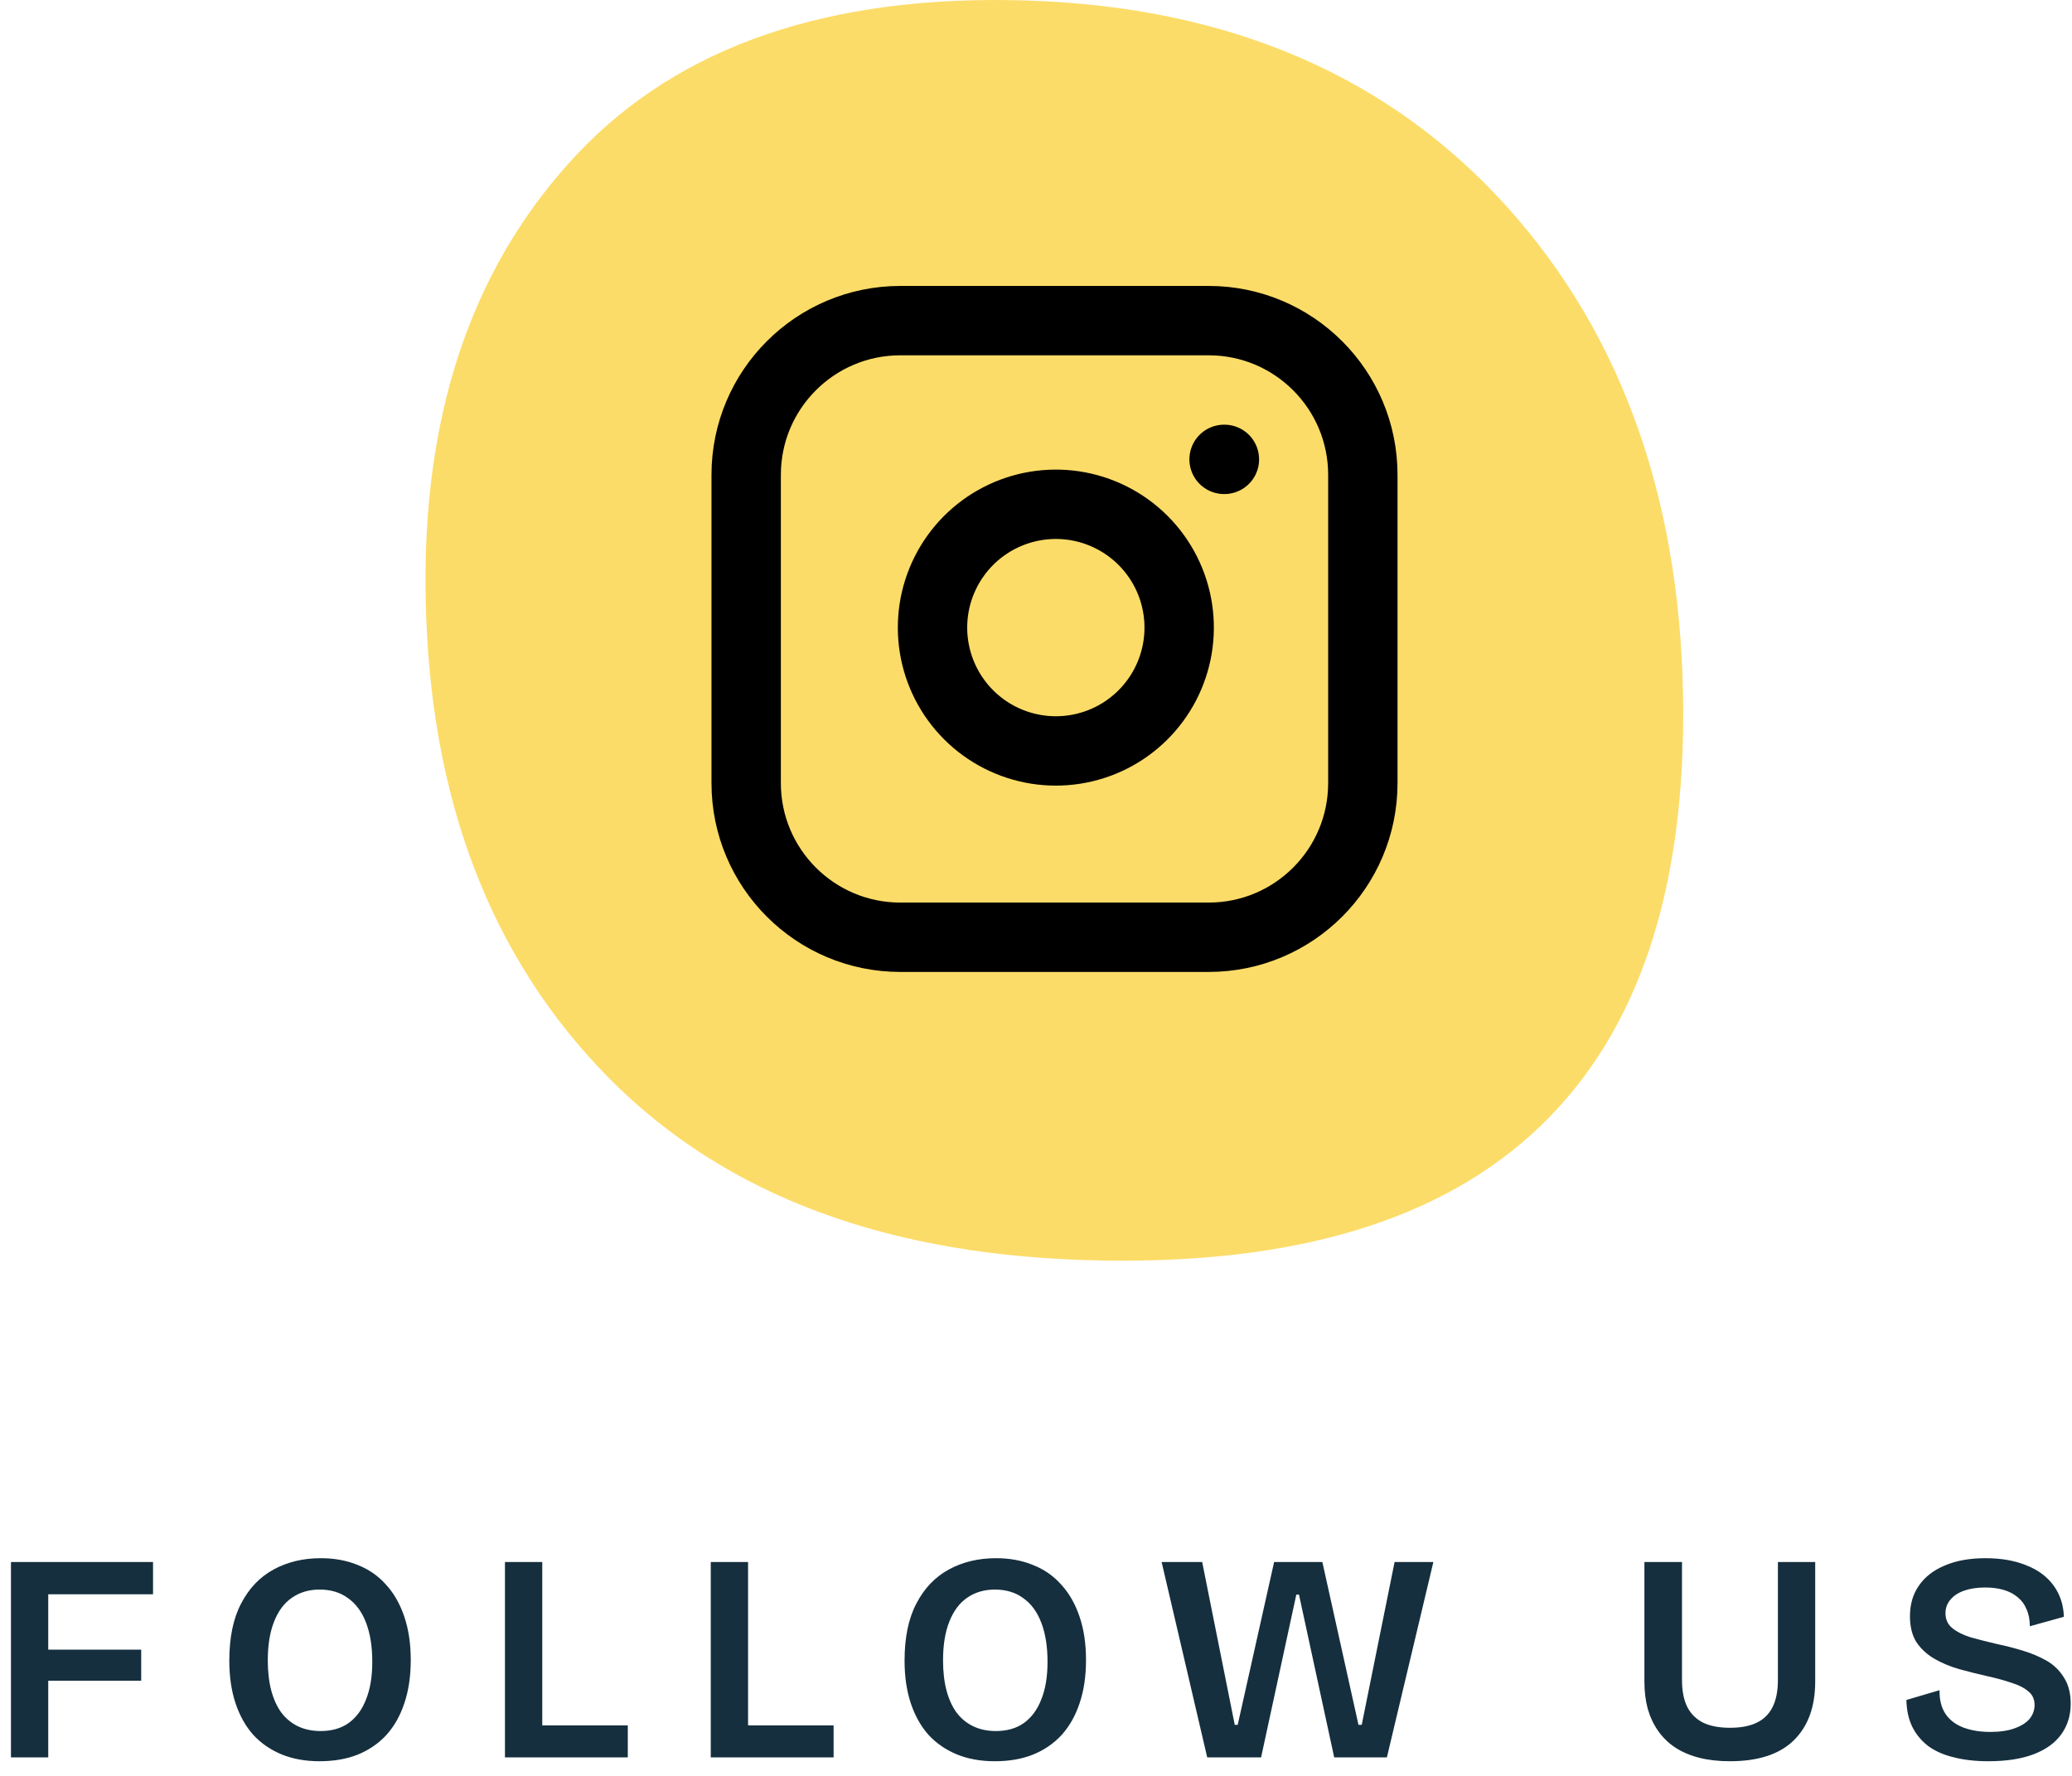 <svg xmlns="http://www.w3.org/2000/svg" width="112" height="96" viewBox="0 0 112 96" fill="none"><path d="M0.592 95V84.44H2.608V95H0.592ZM1.504 90.856V89.176H7.632V90.856H1.504ZM1.504 86.184V84.44H8.272V86.184H1.504ZM17.275 95.208C16.507 95.208 15.824 95.085 15.227 94.84C14.63 94.595 14.117 94.243 13.691 93.784C13.275 93.315 12.955 92.744 12.731 92.072C12.507 91.4 12.395 90.632 12.395 89.768C12.395 88.52 12.608 87.491 13.035 86.68C13.461 85.859 14.048 85.245 14.795 84.84C15.541 84.435 16.39 84.232 17.339 84.232C18.075 84.232 18.741 84.355 19.339 84.6C19.936 84.835 20.443 85.187 20.859 85.656C21.285 86.115 21.616 86.691 21.851 87.384C22.085 88.067 22.203 88.851 22.203 89.736C22.203 90.621 22.085 91.405 21.851 92.088C21.627 92.76 21.302 93.331 20.875 93.8C20.448 94.259 19.931 94.611 19.323 94.856C18.726 95.091 18.043 95.208 17.275 95.208ZM17.323 93.576C17.931 93.576 18.438 93.432 18.843 93.144C19.259 92.845 19.573 92.419 19.787 91.864C20.011 91.309 20.123 90.632 20.123 89.832C20.123 89.011 20.011 88.307 19.787 87.72C19.563 87.133 19.238 86.691 18.811 86.392C18.395 86.083 17.883 85.928 17.275 85.928C16.699 85.928 16.198 86.077 15.771 86.376C15.355 86.664 15.035 87.096 14.811 87.672C14.587 88.237 14.475 88.931 14.475 89.752C14.475 90.371 14.539 90.92 14.667 91.4C14.795 91.869 14.976 92.264 15.211 92.584C15.456 92.904 15.755 93.149 16.107 93.32C16.47 93.491 16.875 93.576 17.323 93.576ZM27.295 95V84.44H29.311V95H27.295ZM27.759 95V93.272H33.935V95H27.759ZM38.42 95V84.44H40.436V95H38.42ZM38.884 95V93.272H45.06V95H38.884ZM53.775 95.208C53.007 95.208 52.324 95.085 51.727 94.84C51.13 94.595 50.617 94.243 50.191 93.784C49.775 93.315 49.455 92.744 49.231 92.072C49.007 91.4 48.895 90.632 48.895 89.768C48.895 88.52 49.108 87.491 49.535 86.68C49.962 85.859 50.548 85.245 51.295 84.84C52.041 84.435 52.889 84.232 53.839 84.232C54.575 84.232 55.242 84.355 55.839 84.6C56.436 84.835 56.943 85.187 57.359 85.656C57.785 86.115 58.116 86.691 58.351 87.384C58.586 88.067 58.703 88.851 58.703 89.736C58.703 90.621 58.586 91.405 58.351 92.088C58.127 92.76 57.801 93.331 57.375 93.8C56.948 94.259 56.431 94.611 55.823 94.856C55.225 95.091 54.543 95.208 53.775 95.208ZM53.823 93.576C54.431 93.576 54.938 93.432 55.343 93.144C55.759 92.845 56.074 92.419 56.287 91.864C56.511 91.309 56.623 90.632 56.623 89.832C56.623 89.011 56.511 88.307 56.287 87.72C56.063 87.133 55.737 86.691 55.311 86.392C54.895 86.083 54.383 85.928 53.775 85.928C53.199 85.928 52.697 86.077 52.271 86.376C51.855 86.664 51.535 87.096 51.311 87.672C51.087 88.237 50.975 88.931 50.975 89.752C50.975 90.371 51.039 90.92 51.167 91.4C51.295 91.869 51.476 92.264 51.711 92.584C51.956 92.904 52.255 93.149 52.607 93.32C52.969 93.491 53.375 93.576 53.823 93.576ZM65.255 95L62.791 84.44H64.983L66.743 93.24H66.903L68.871 84.44H71.479L73.431 93.24H73.607L75.383 84.44H77.479L74.967 95H72.119L70.215 86.2H70.071L68.167 95H65.255ZM93.511 95.208C92.892 95.208 92.332 95.144 91.831 95.016C91.34 94.888 90.908 94.701 90.535 94.456C90.172 94.211 89.868 93.912 89.623 93.56C89.377 93.208 89.191 92.808 89.063 92.36C88.945 91.912 88.887 91.427 88.887 90.904V84.44H90.919V90.824C90.919 91.411 91.015 91.896 91.207 92.28C91.399 92.653 91.687 92.936 92.071 93.128C92.455 93.309 92.935 93.4 93.511 93.4C94.097 93.4 94.577 93.309 94.951 93.128C95.335 92.947 95.623 92.664 95.815 92.28C96.007 91.896 96.103 91.411 96.103 90.824V84.44H98.119V90.904C98.119 92.269 97.729 93.331 96.951 94.088C96.183 94.835 95.036 95.208 93.511 95.208ZM107.481 95.208C106.788 95.208 106.169 95.139 105.625 95C105.081 94.872 104.617 94.669 104.233 94.392C103.86 94.104 103.572 93.757 103.369 93.352C103.166 92.936 103.06 92.451 103.049 91.896L104.841 91.368C104.83 91.88 104.937 92.307 105.161 92.648C105.385 92.979 105.705 93.224 106.121 93.384C106.548 93.544 107.033 93.624 107.577 93.624C108.1 93.624 108.537 93.56 108.889 93.432C109.252 93.304 109.524 93.133 109.705 92.92C109.886 92.696 109.977 92.445 109.977 92.168C109.977 91.859 109.865 91.613 109.641 91.432C109.417 91.24 109.113 91.085 108.729 90.968C108.356 90.84 107.929 90.723 107.449 90.616C106.926 90.499 106.414 90.371 105.913 90.232C105.422 90.093 104.974 89.907 104.569 89.672C104.164 89.437 103.838 89.139 103.593 88.776C103.358 88.403 103.241 87.933 103.241 87.368C103.241 86.728 103.401 86.179 103.721 85.72C104.041 85.251 104.505 84.888 105.113 84.632C105.732 84.365 106.468 84.232 107.321 84.232C108.164 84.232 108.9 84.36 109.529 84.616C110.158 84.861 110.649 85.224 111.001 85.704C111.353 86.184 111.54 86.749 111.561 87.4L109.721 87.912C109.721 87.56 109.662 87.256 109.545 87C109.438 86.733 109.278 86.515 109.065 86.344C108.852 86.163 108.596 86.029 108.297 85.944C108.009 85.859 107.678 85.816 107.305 85.816C106.868 85.816 106.484 85.875 106.153 85.992C105.833 86.109 105.588 86.275 105.417 86.488C105.246 86.691 105.161 86.931 105.161 87.208C105.161 87.549 105.289 87.821 105.545 88.024C105.801 88.227 106.137 88.392 106.553 88.52C106.98 88.637 107.444 88.755 107.945 88.872C108.404 88.968 108.862 89.085 109.321 89.224C109.79 89.363 110.222 89.544 110.617 89.768C111.012 89.992 111.326 90.296 111.561 90.68C111.806 91.053 111.929 91.528 111.929 92.104C111.929 92.723 111.764 93.267 111.433 93.736C111.102 94.205 110.606 94.568 109.945 94.824C109.284 95.08 108.462 95.208 107.481 95.208Z" fill="#152F3E"></path><path d="M58.452 68.109C47.24 67.723 38.531 64.296 32.317 57.658C26.103 51.02 23 42.264 23 31.297C23 21.797 25.738 14.111 31.222 8.307C36.707 2.504 44.798 -0.313 55.524 0.028C66.493 0.375 75.14 4.152 81.476 11.198C87.812 18.245 90.984 27.408 90.984 38.619C90.984 48.858 88.237 56.413 82.754 61.349C77.277 66.276 69.169 68.477 58.452 68.109Z" fill="#FCDC68"></path><path d="M66.167 24.832H66.184M48.667 17.332H65.334C69.936 17.332 73.667 21.064 73.667 25.666V42.333C73.667 46.935 69.936 50.666 65.334 50.666H48.667C44.065 50.666 40.334 46.935 40.334 42.333V25.666C40.334 21.064 44.065 17.332 48.667 17.332ZM63.667 32.949C63.873 34.336 63.636 35.753 62.99 36.998C62.344 38.242 61.323 39.252 60.07 39.882C58.818 40.512 57.398 40.732 56.014 40.509C54.629 40.286 53.35 39.633 52.359 38.641C51.367 37.65 50.714 36.371 50.491 34.986C50.268 33.602 50.487 32.182 51.118 30.93C51.748 29.677 52.758 28.655 54.002 28.01C55.247 27.364 56.664 27.127 58.051 27.332C59.465 27.542 60.775 28.202 61.787 29.213C62.798 30.224 63.458 31.534 63.667 32.949Z" stroke="black" stroke-width="3.75" stroke-linecap="round" stroke-linejoin="round"></path></svg>